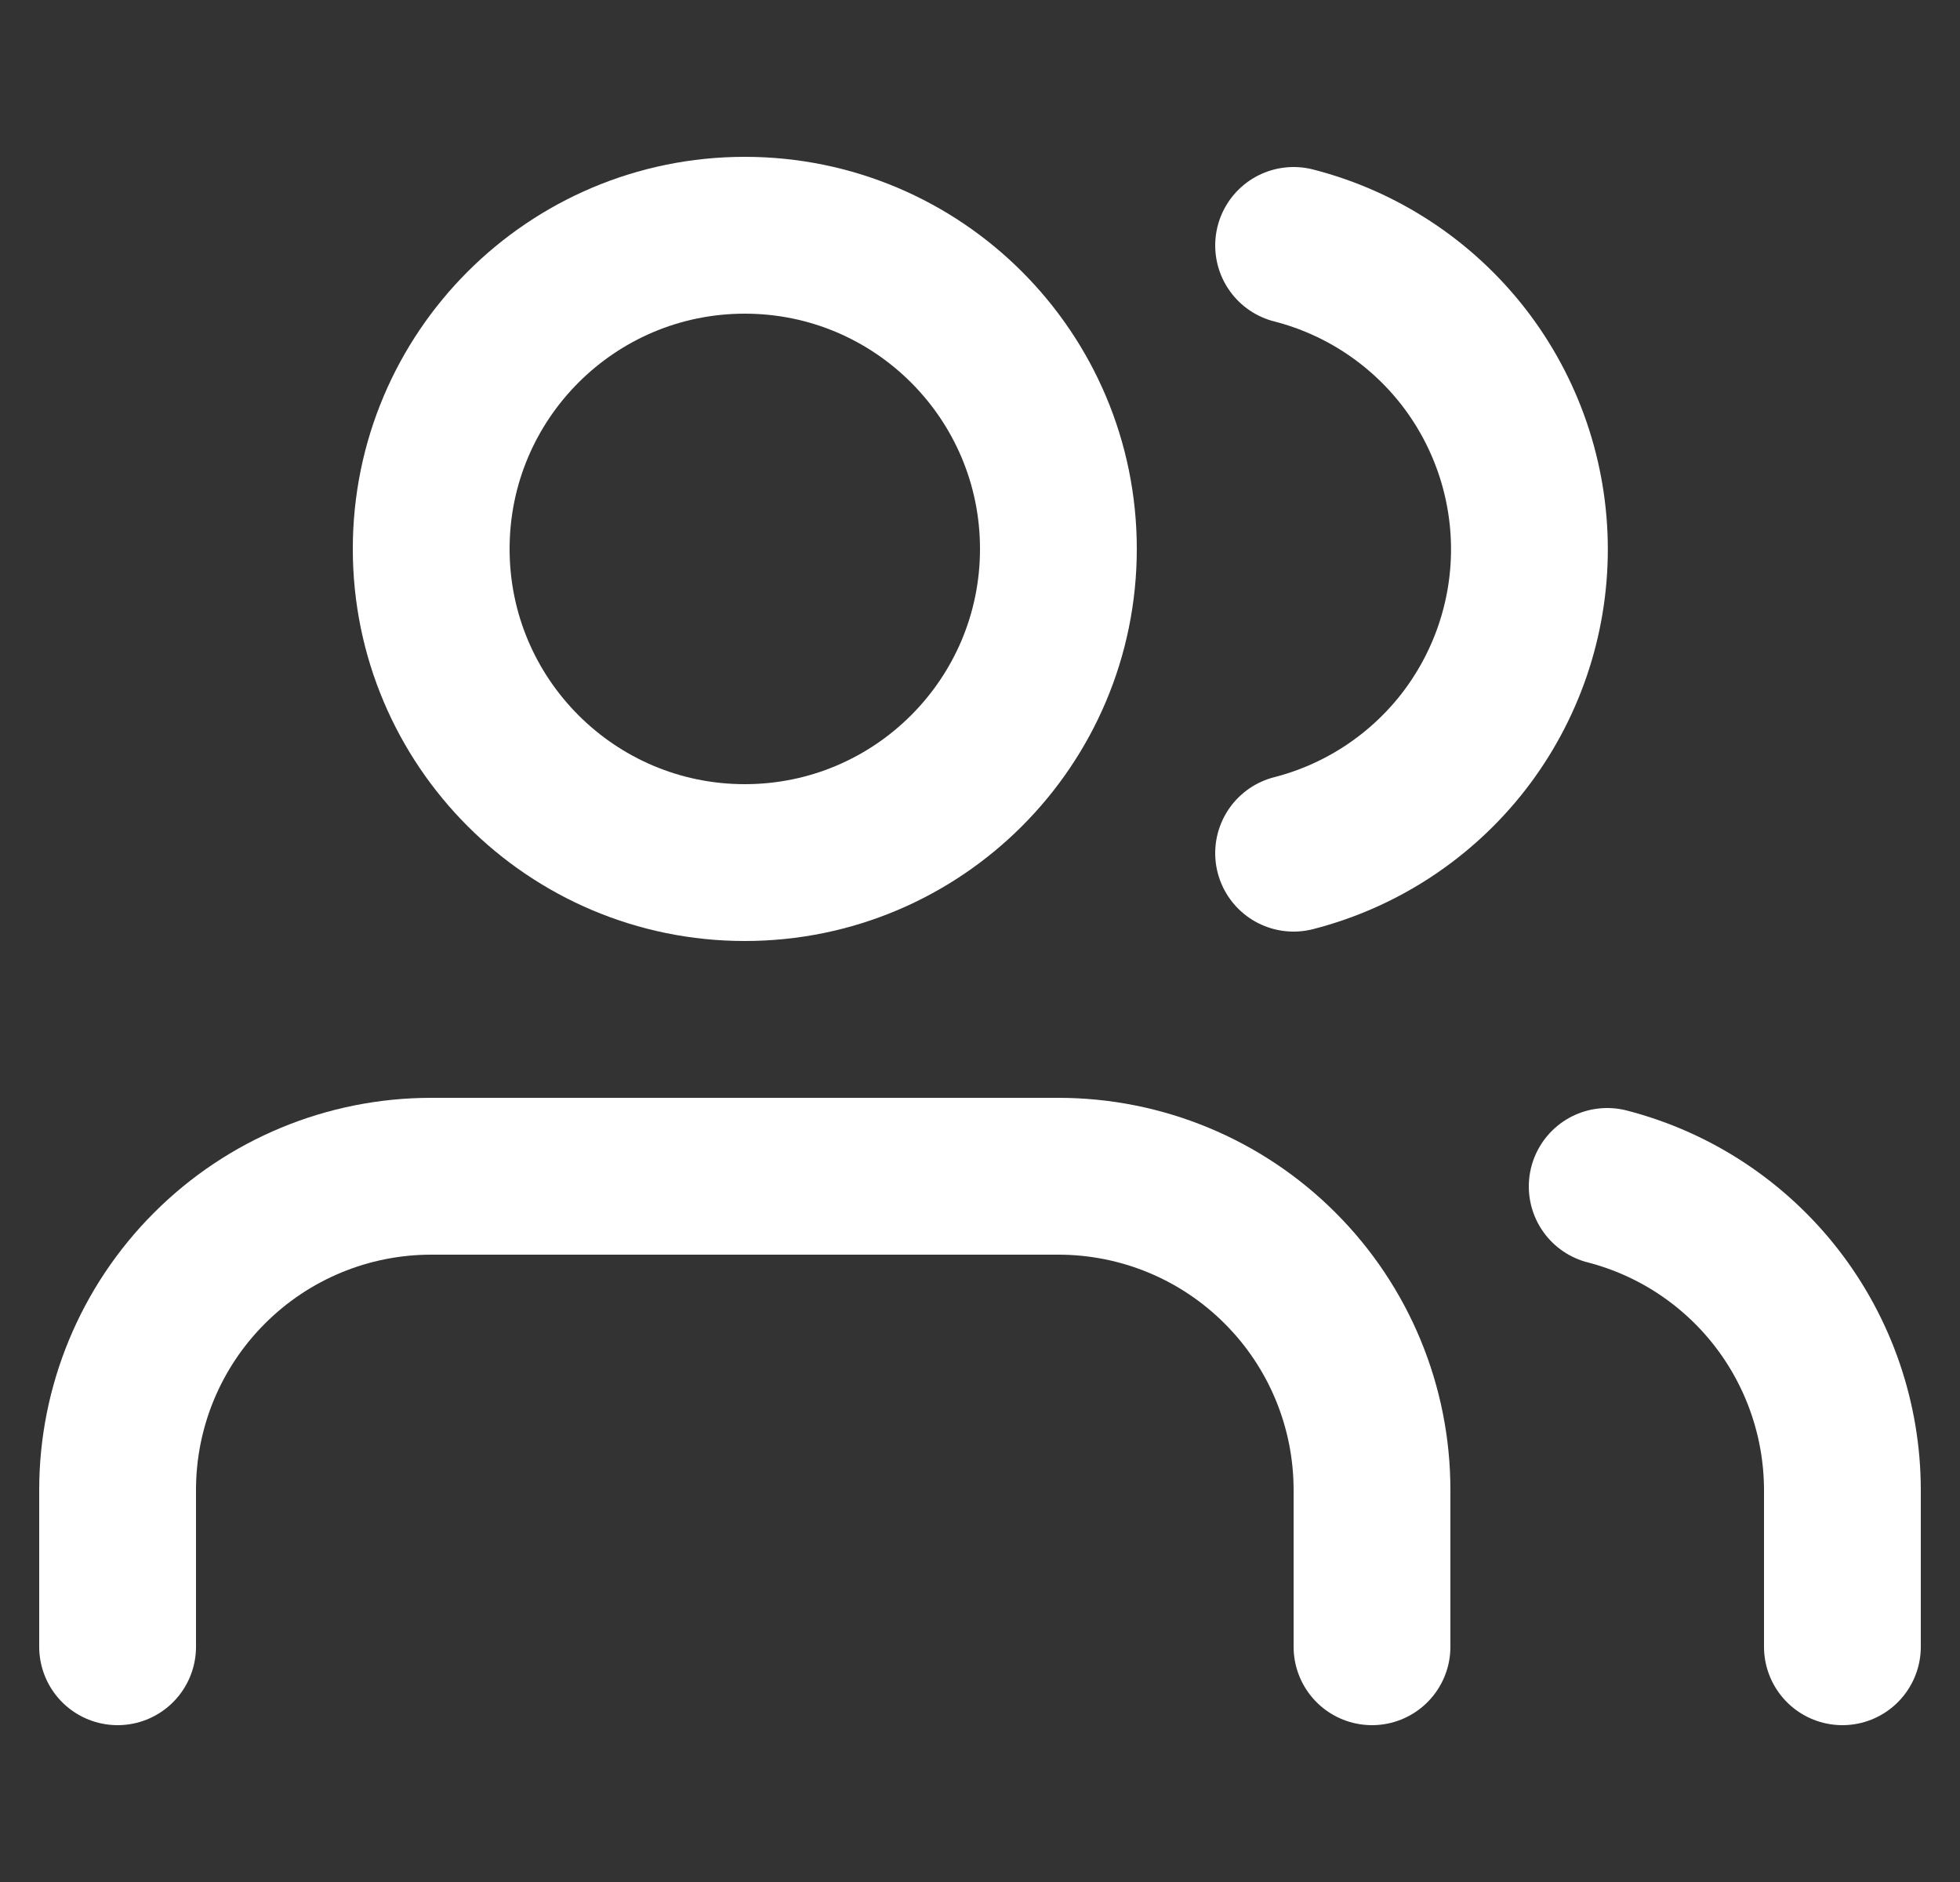 <svg width="25" height="24" viewBox="0 0 25 24" fill="none" xmlns="http://www.w3.org/2000/svg">
<rect x="0" y="0" width="25" height="24" fill="#333333" stroke="none"/>
<g clip-path="url(#clip0_276_264)">
<path d="M17.5 21V19C17.5 17.939 17.079 16.922 16.328 16.172C15.578 15.421 14.561 15 13.5 15H5.5C4.439 15 3.422 15.421 2.672 16.172C1.921 16.922 1.5 17.939 1.5 19V21" stroke="#FFFFFF" stroke-width="2" stroke-linecap="round" stroke-linejoin="round"/>
<path d="M9.5 11C11.709 11 13.5 9.209 13.5 7C13.5 4.791 11.709 3 9.5 3C7.291 3 5.5 4.791 5.5 7C5.5 9.209 7.291 11 9.5 11Z" stroke="#FFFFFF" stroke-width="2" stroke-linecap="round" stroke-linejoin="round"/>
<path d="M23.5 21V19C23.499 18.114 23.204 17.253 22.661 16.552C22.118 15.852 21.358 15.351 20.5 15.13" stroke="#FFFFFF" stroke-width="2" stroke-linecap="round" stroke-linejoin="round"/>
<path d="M16.5 3.13C17.36 3.35 18.123 3.851 18.668 4.552C19.212 5.254 19.508 6.117 19.508 7.005C19.508 7.893 19.212 8.756 18.668 9.458C18.123 10.159 17.36 10.66 16.5 10.88" stroke="#FFFFFF" stroke-width="2" stroke-linecap="round" stroke-linejoin="round"/>
</g>
<defs>
<clipPath id="clip0_276_264">
<rect width="24" height="24" fill="white" transform="translate(0.5)"/>
</clipPath>
</defs>
</svg>
